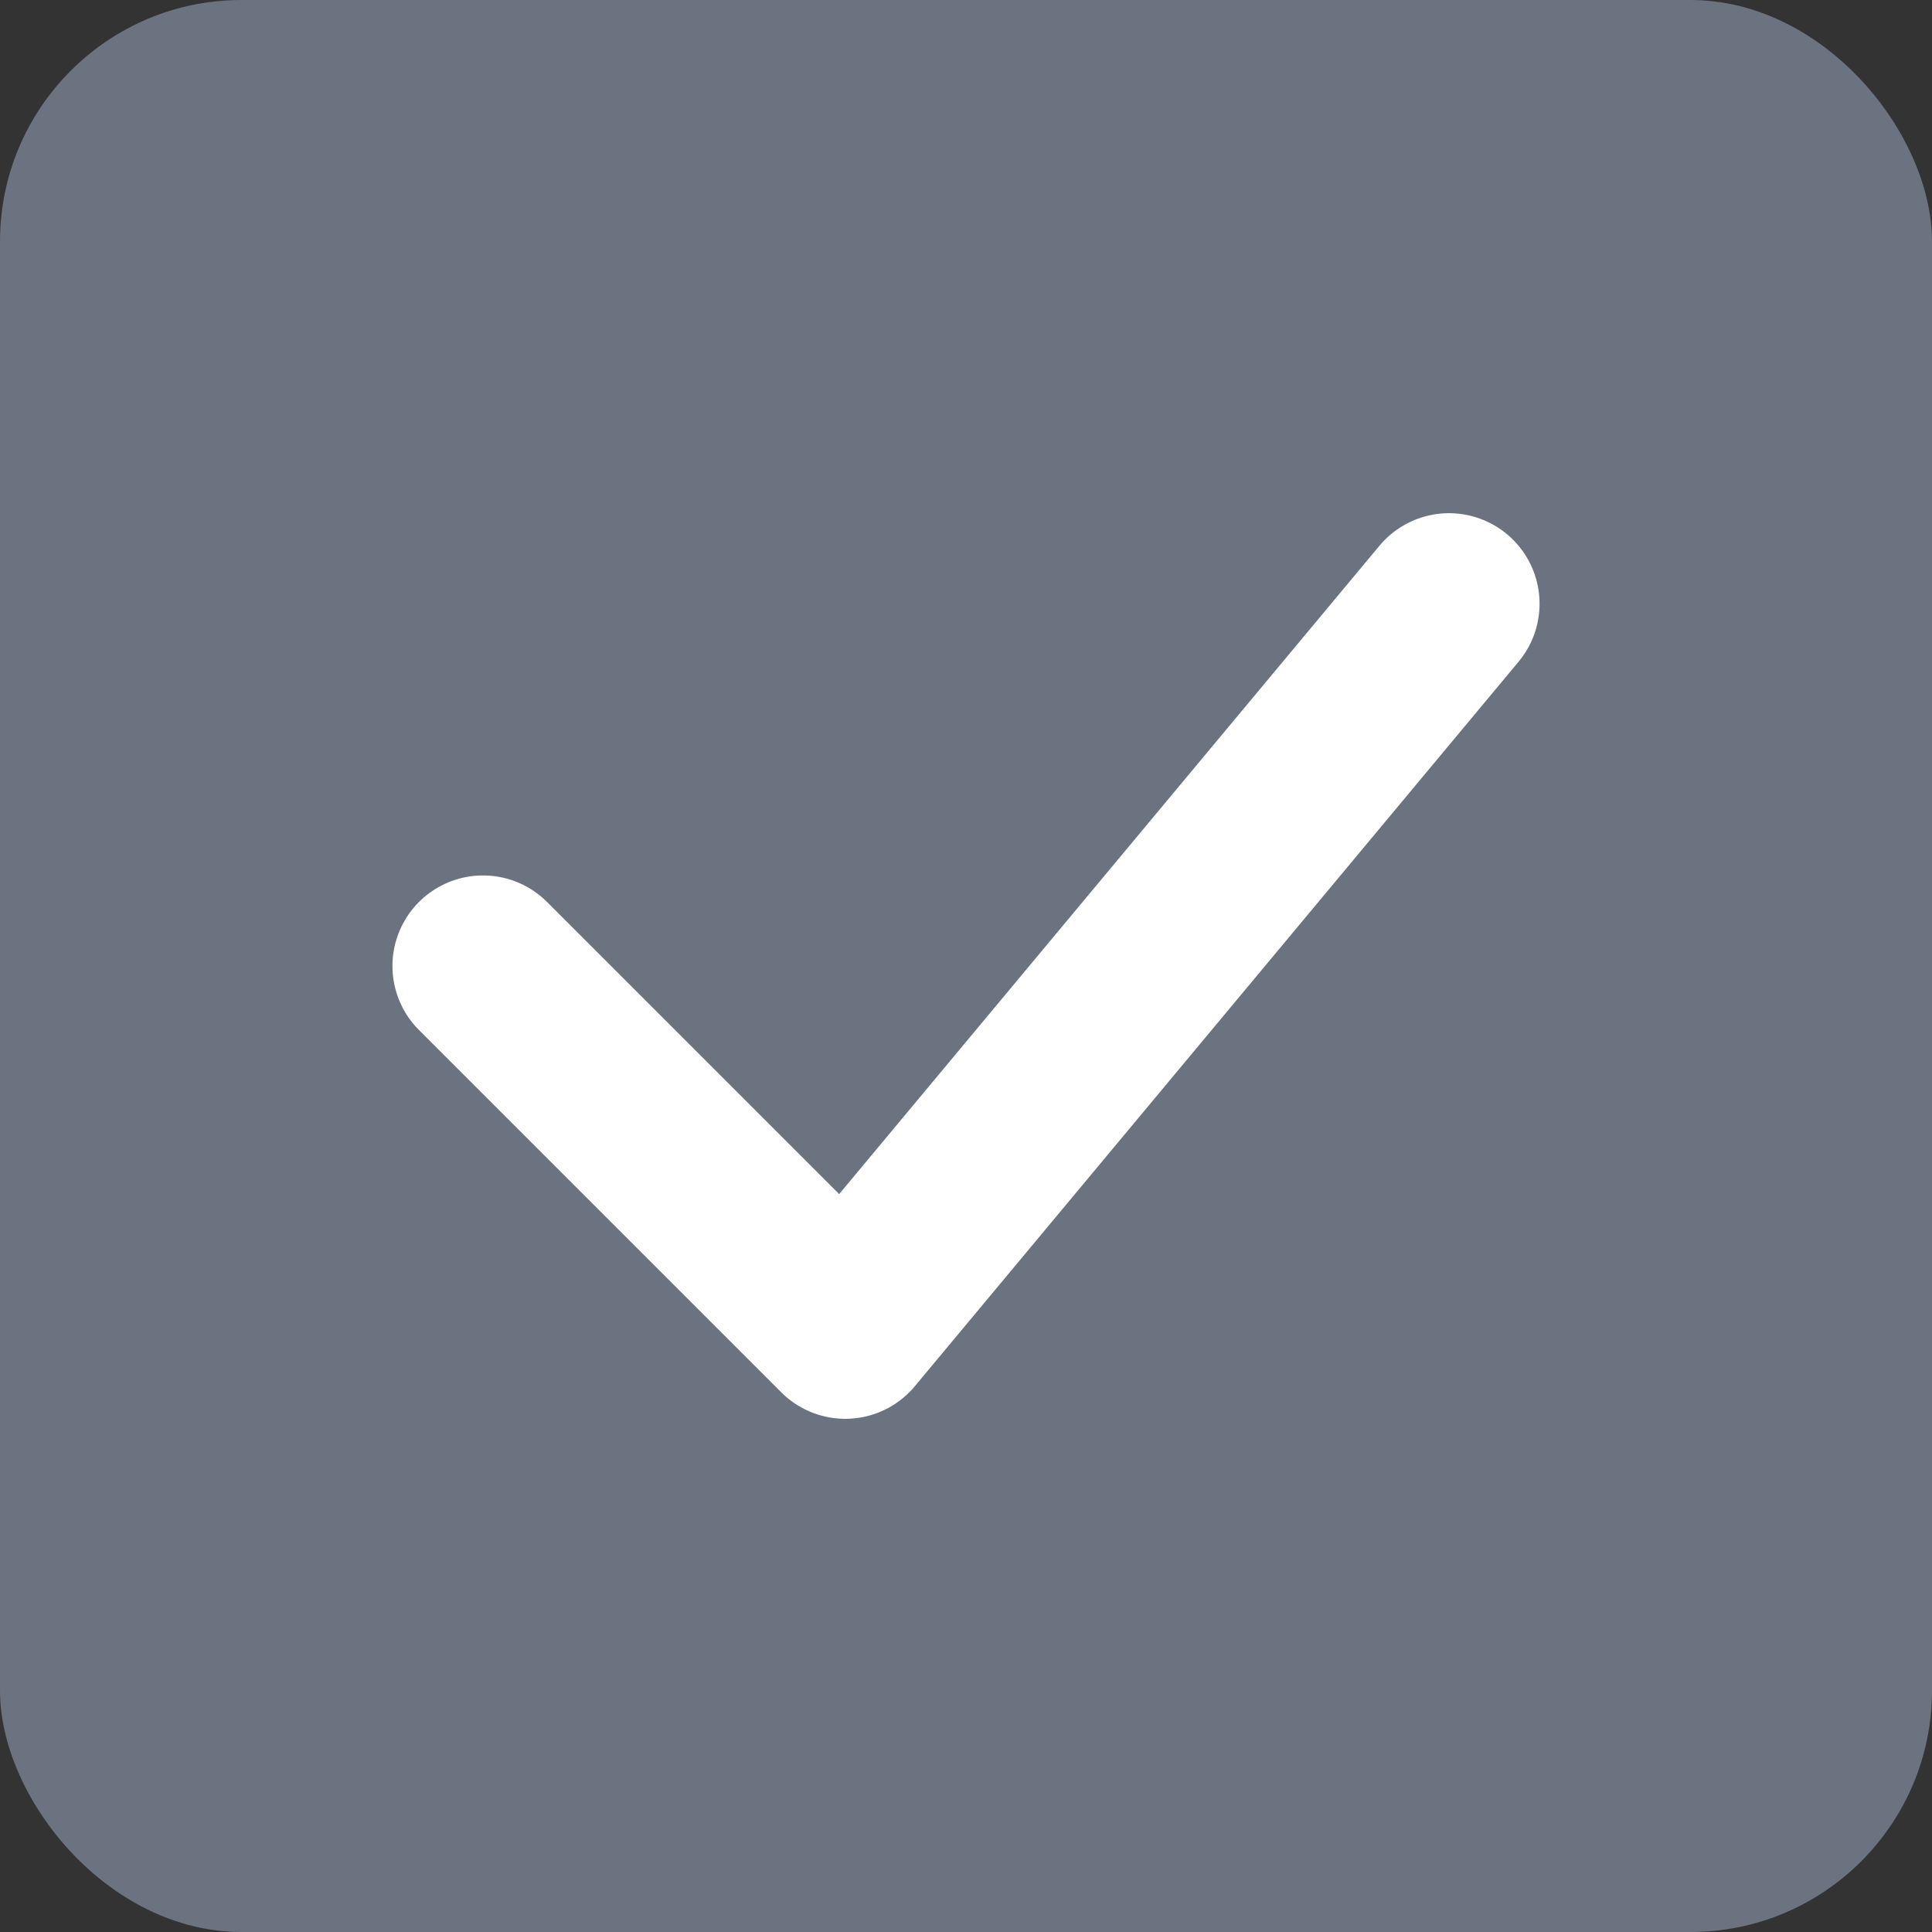 <svg width="16" height="16" viewBox="0 0 16 16" fill="none" xmlns="http://www.w3.org/2000/svg">
  <rect x="0" y="0" width="16" height="16" fill="#333333" stroke="none"/>
  <rect width="16" height="16" rx="2" fill="#6B7280"/>
  <path d="M4 8L7 11L12 5" stroke="white" stroke-width="1.5" stroke-linecap="round" stroke-linejoin="round"/>
</svg>

